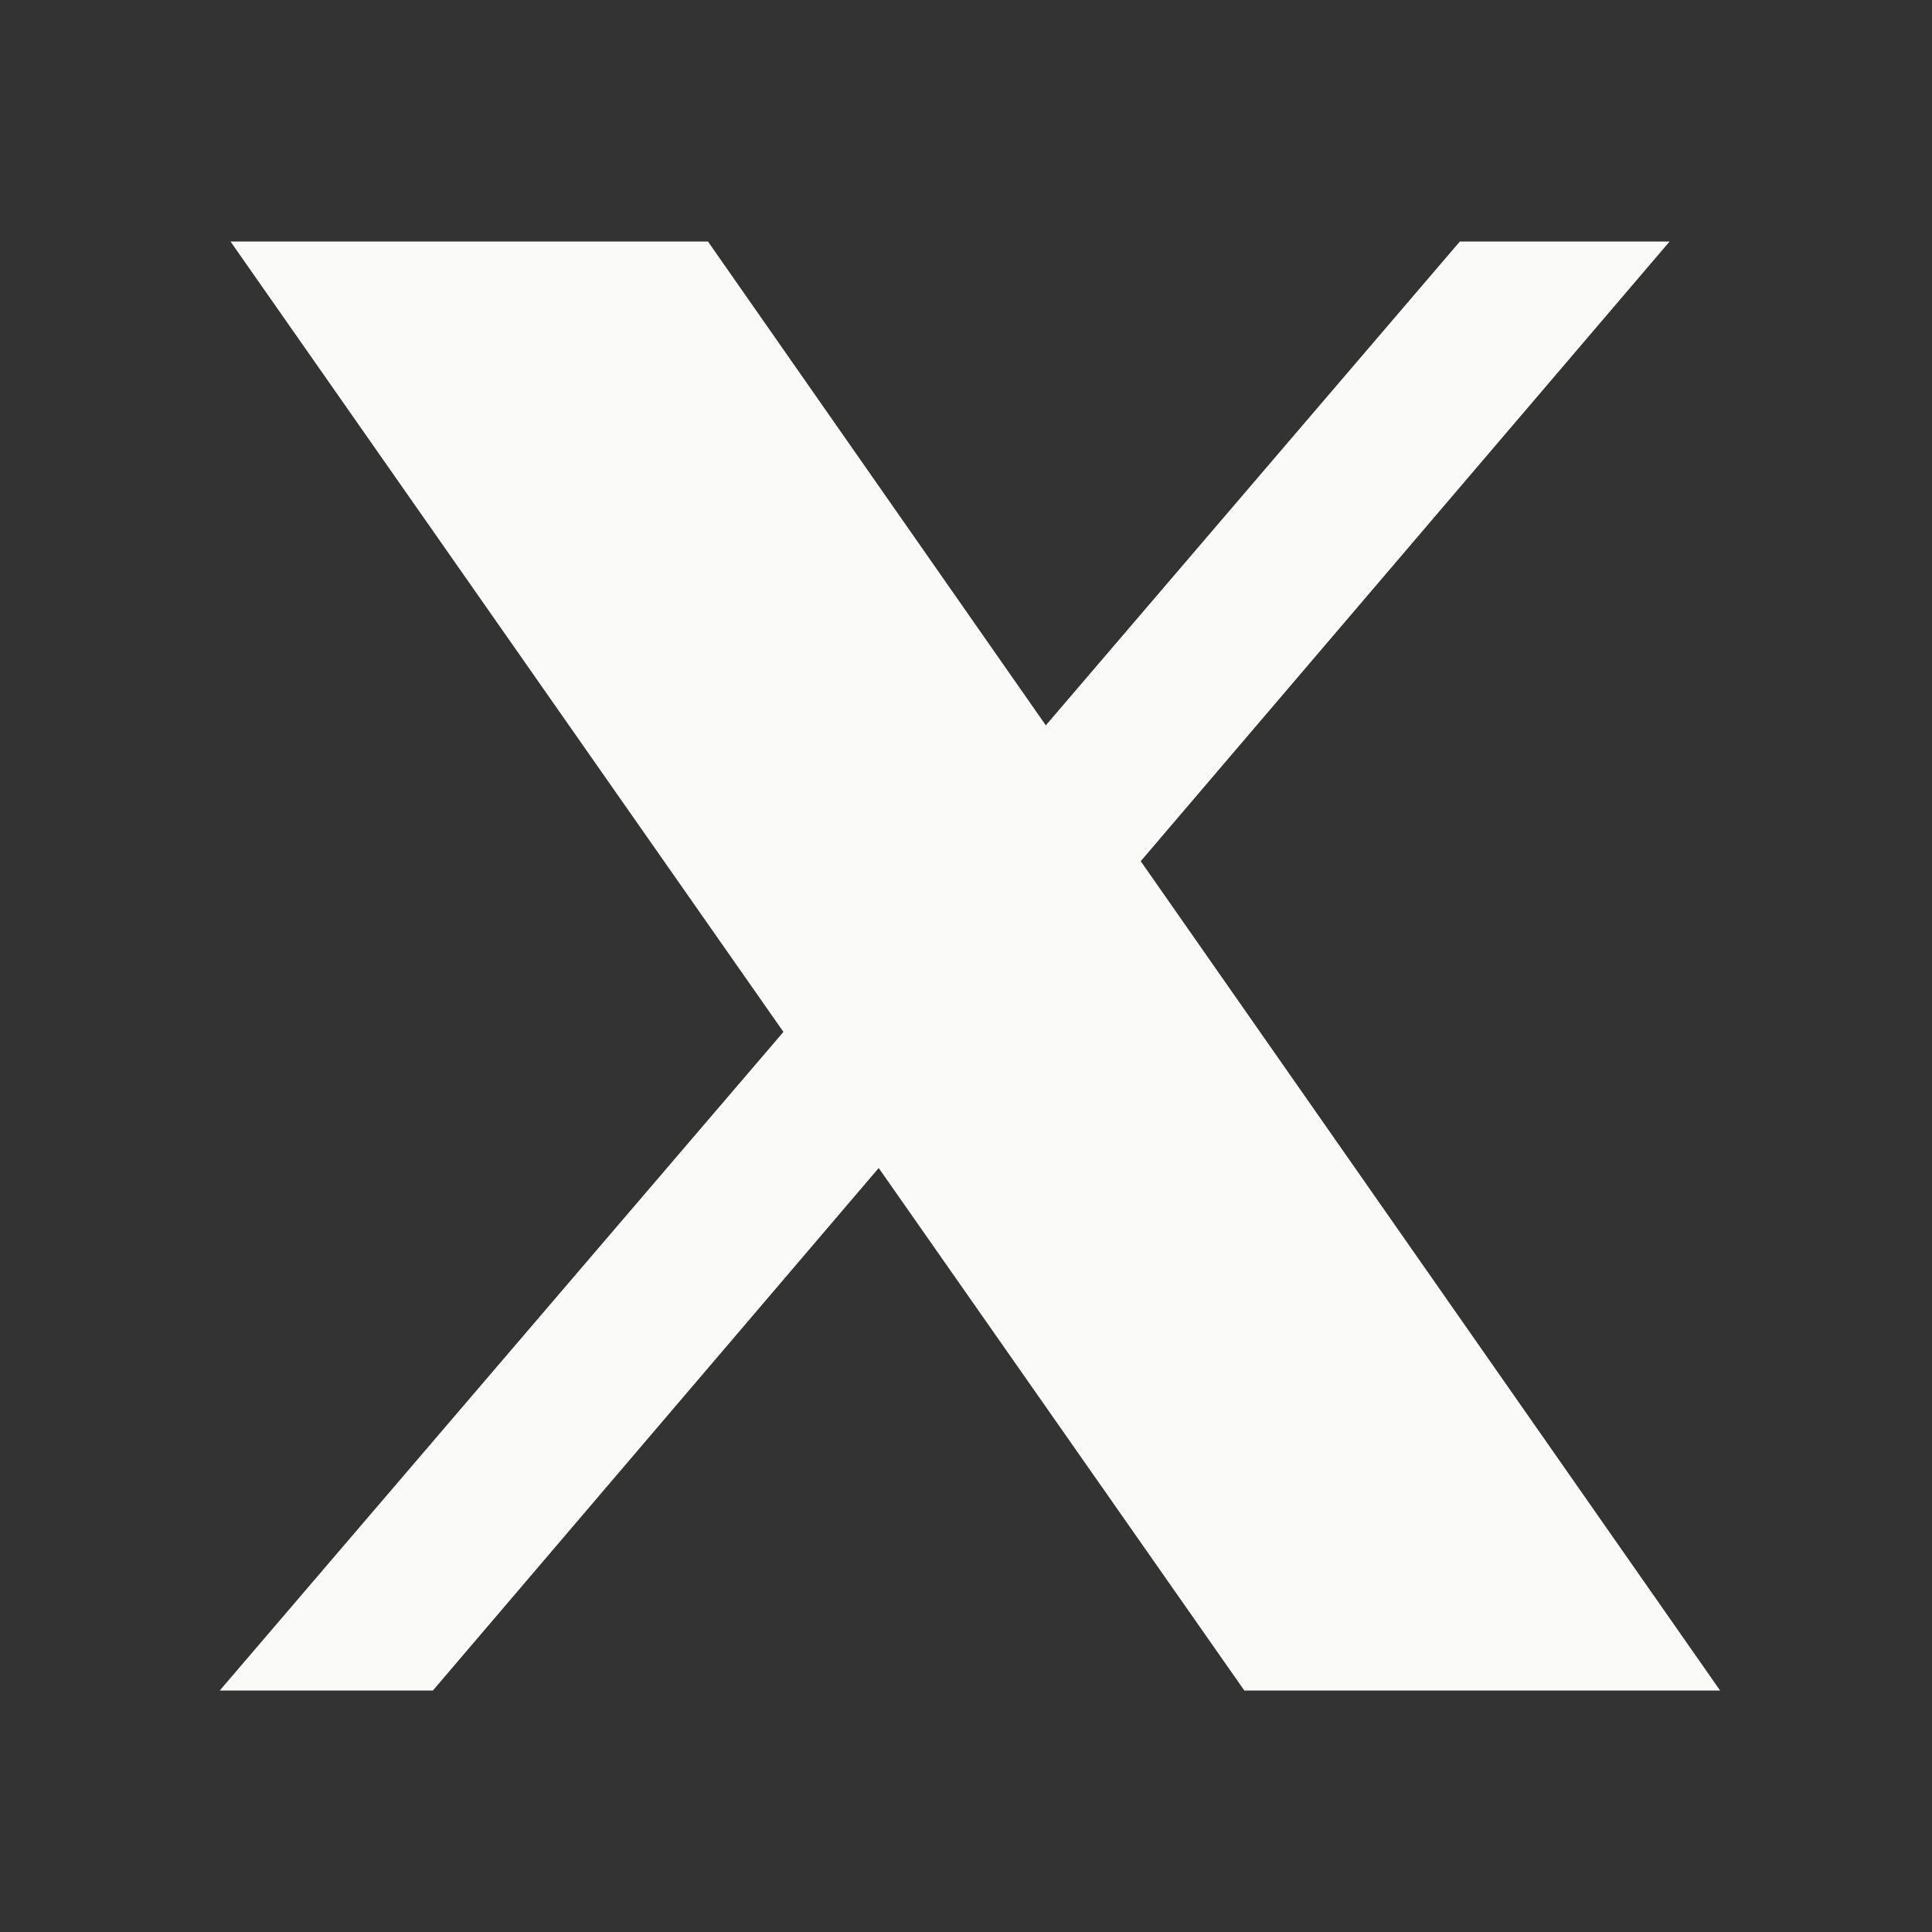 <?xml version="1.0" encoding="utf-8"?>
<svg xmlns="http://www.w3.org/2000/svg" width="16" height="16" viewBox="0 0 16 16" fill="none">
<rect x="0" y="0" width="16" height="16" fill="#333333" stroke="none"/>
<path d="M1.909 2L6.488 8.546L1.82 14H3.585L7.277 9.673L10.305 14H14.245L9.447 7.132L13.827 2H12.09L8.661 6.007L5.863 2H1.909Z" fill="#FAFAF9"/>
</svg>